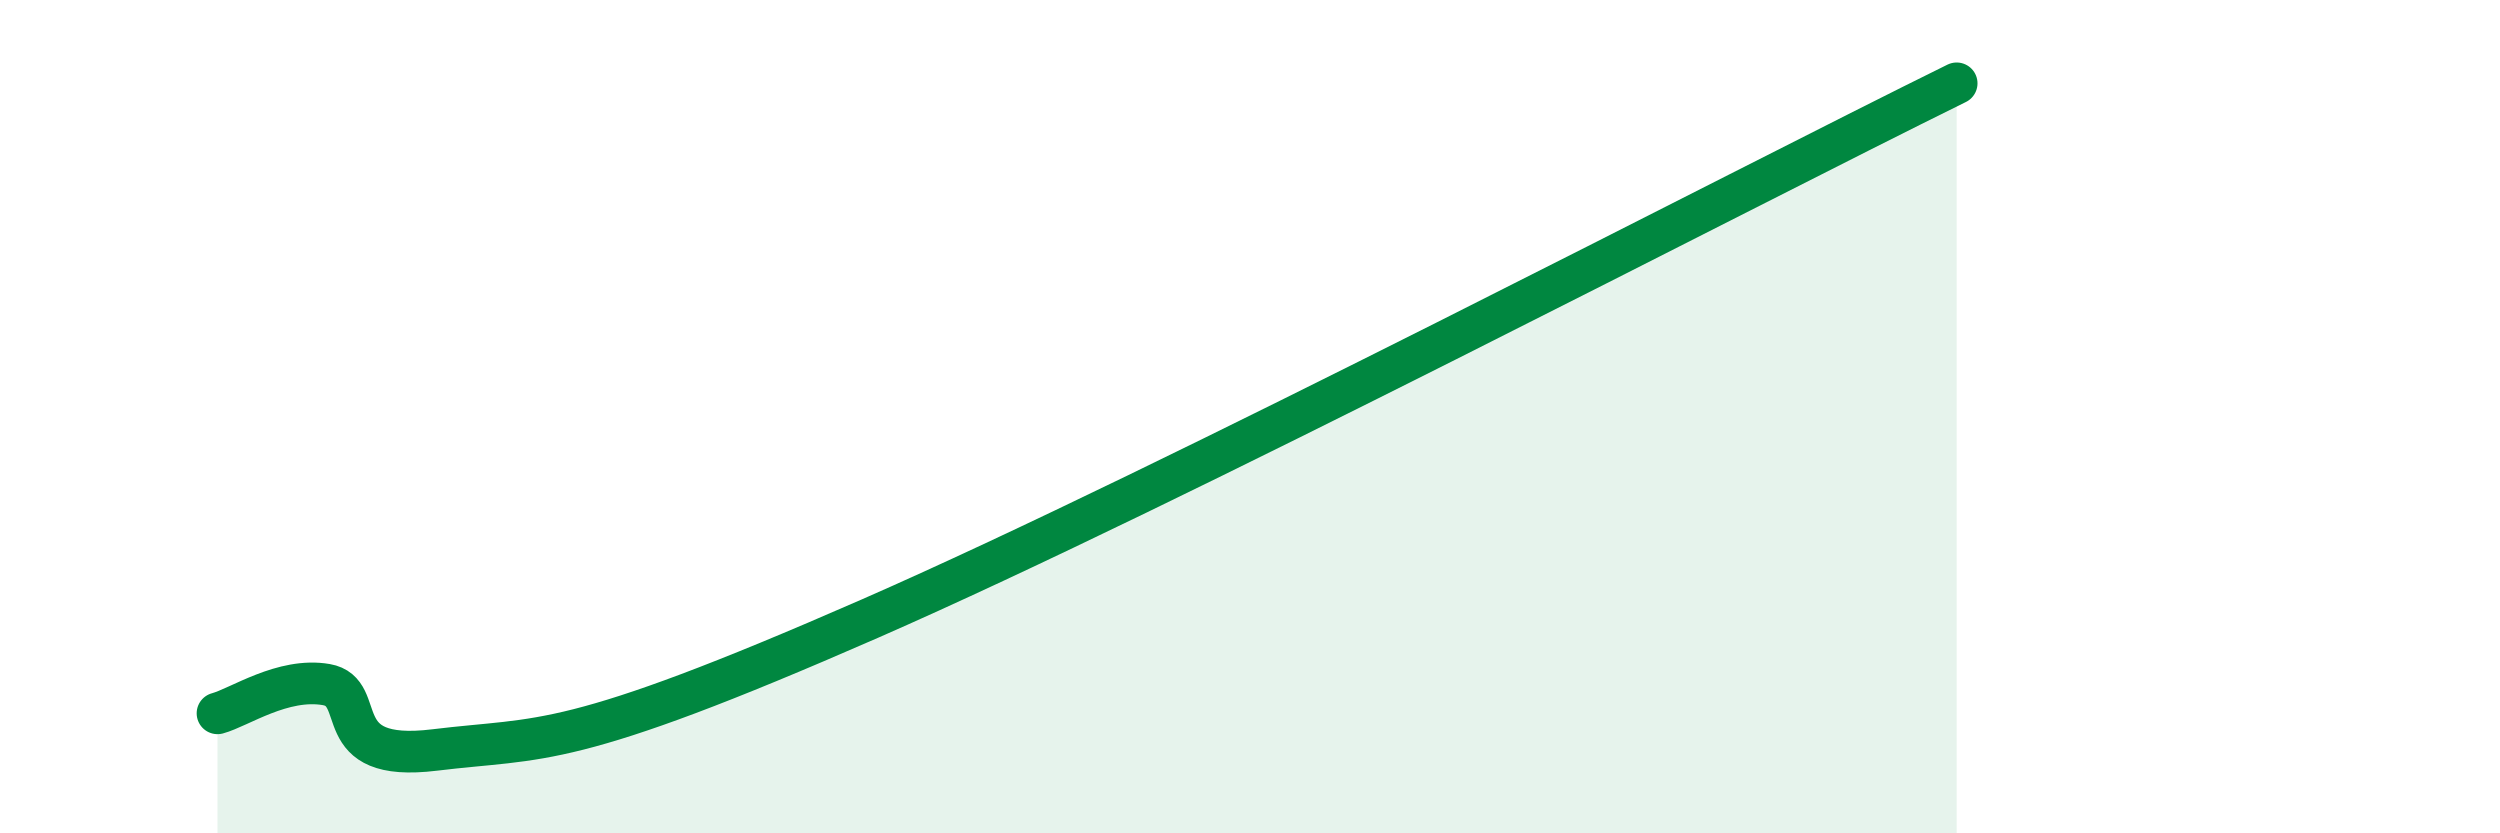 
    <svg width="60" height="20" viewBox="0 0 60 20" xmlns="http://www.w3.org/2000/svg">
      <path
        d="M 5.22,17.12 C 5.74,16.98 6.79,16.25 7.83,16.43 C 8.87,16.61 7.82,18.32 10.43,18 C 13.04,17.68 13.56,18.05 20.87,14.85 C 28.18,11.65 41.74,4.57 46.96,2L46.96 20L5.22 20Z"
        fill="#008740"
        opacity="0.1"
        stroke-linecap="round"
        stroke-linejoin="round"
      />
      <path
        d="M 5.22,17.12 C 5.74,16.98 6.79,16.25 7.83,16.43 C 8.87,16.61 7.82,18.32 10.43,18 C 13.04,17.68 13.56,18.05 20.87,14.85 C 28.18,11.65 41.74,4.57 46.96,2"
        stroke="#008740"
        stroke-width="1"
        fill="none"
        stroke-linecap="round"
        stroke-linejoin="round"
      />
    </svg>
  